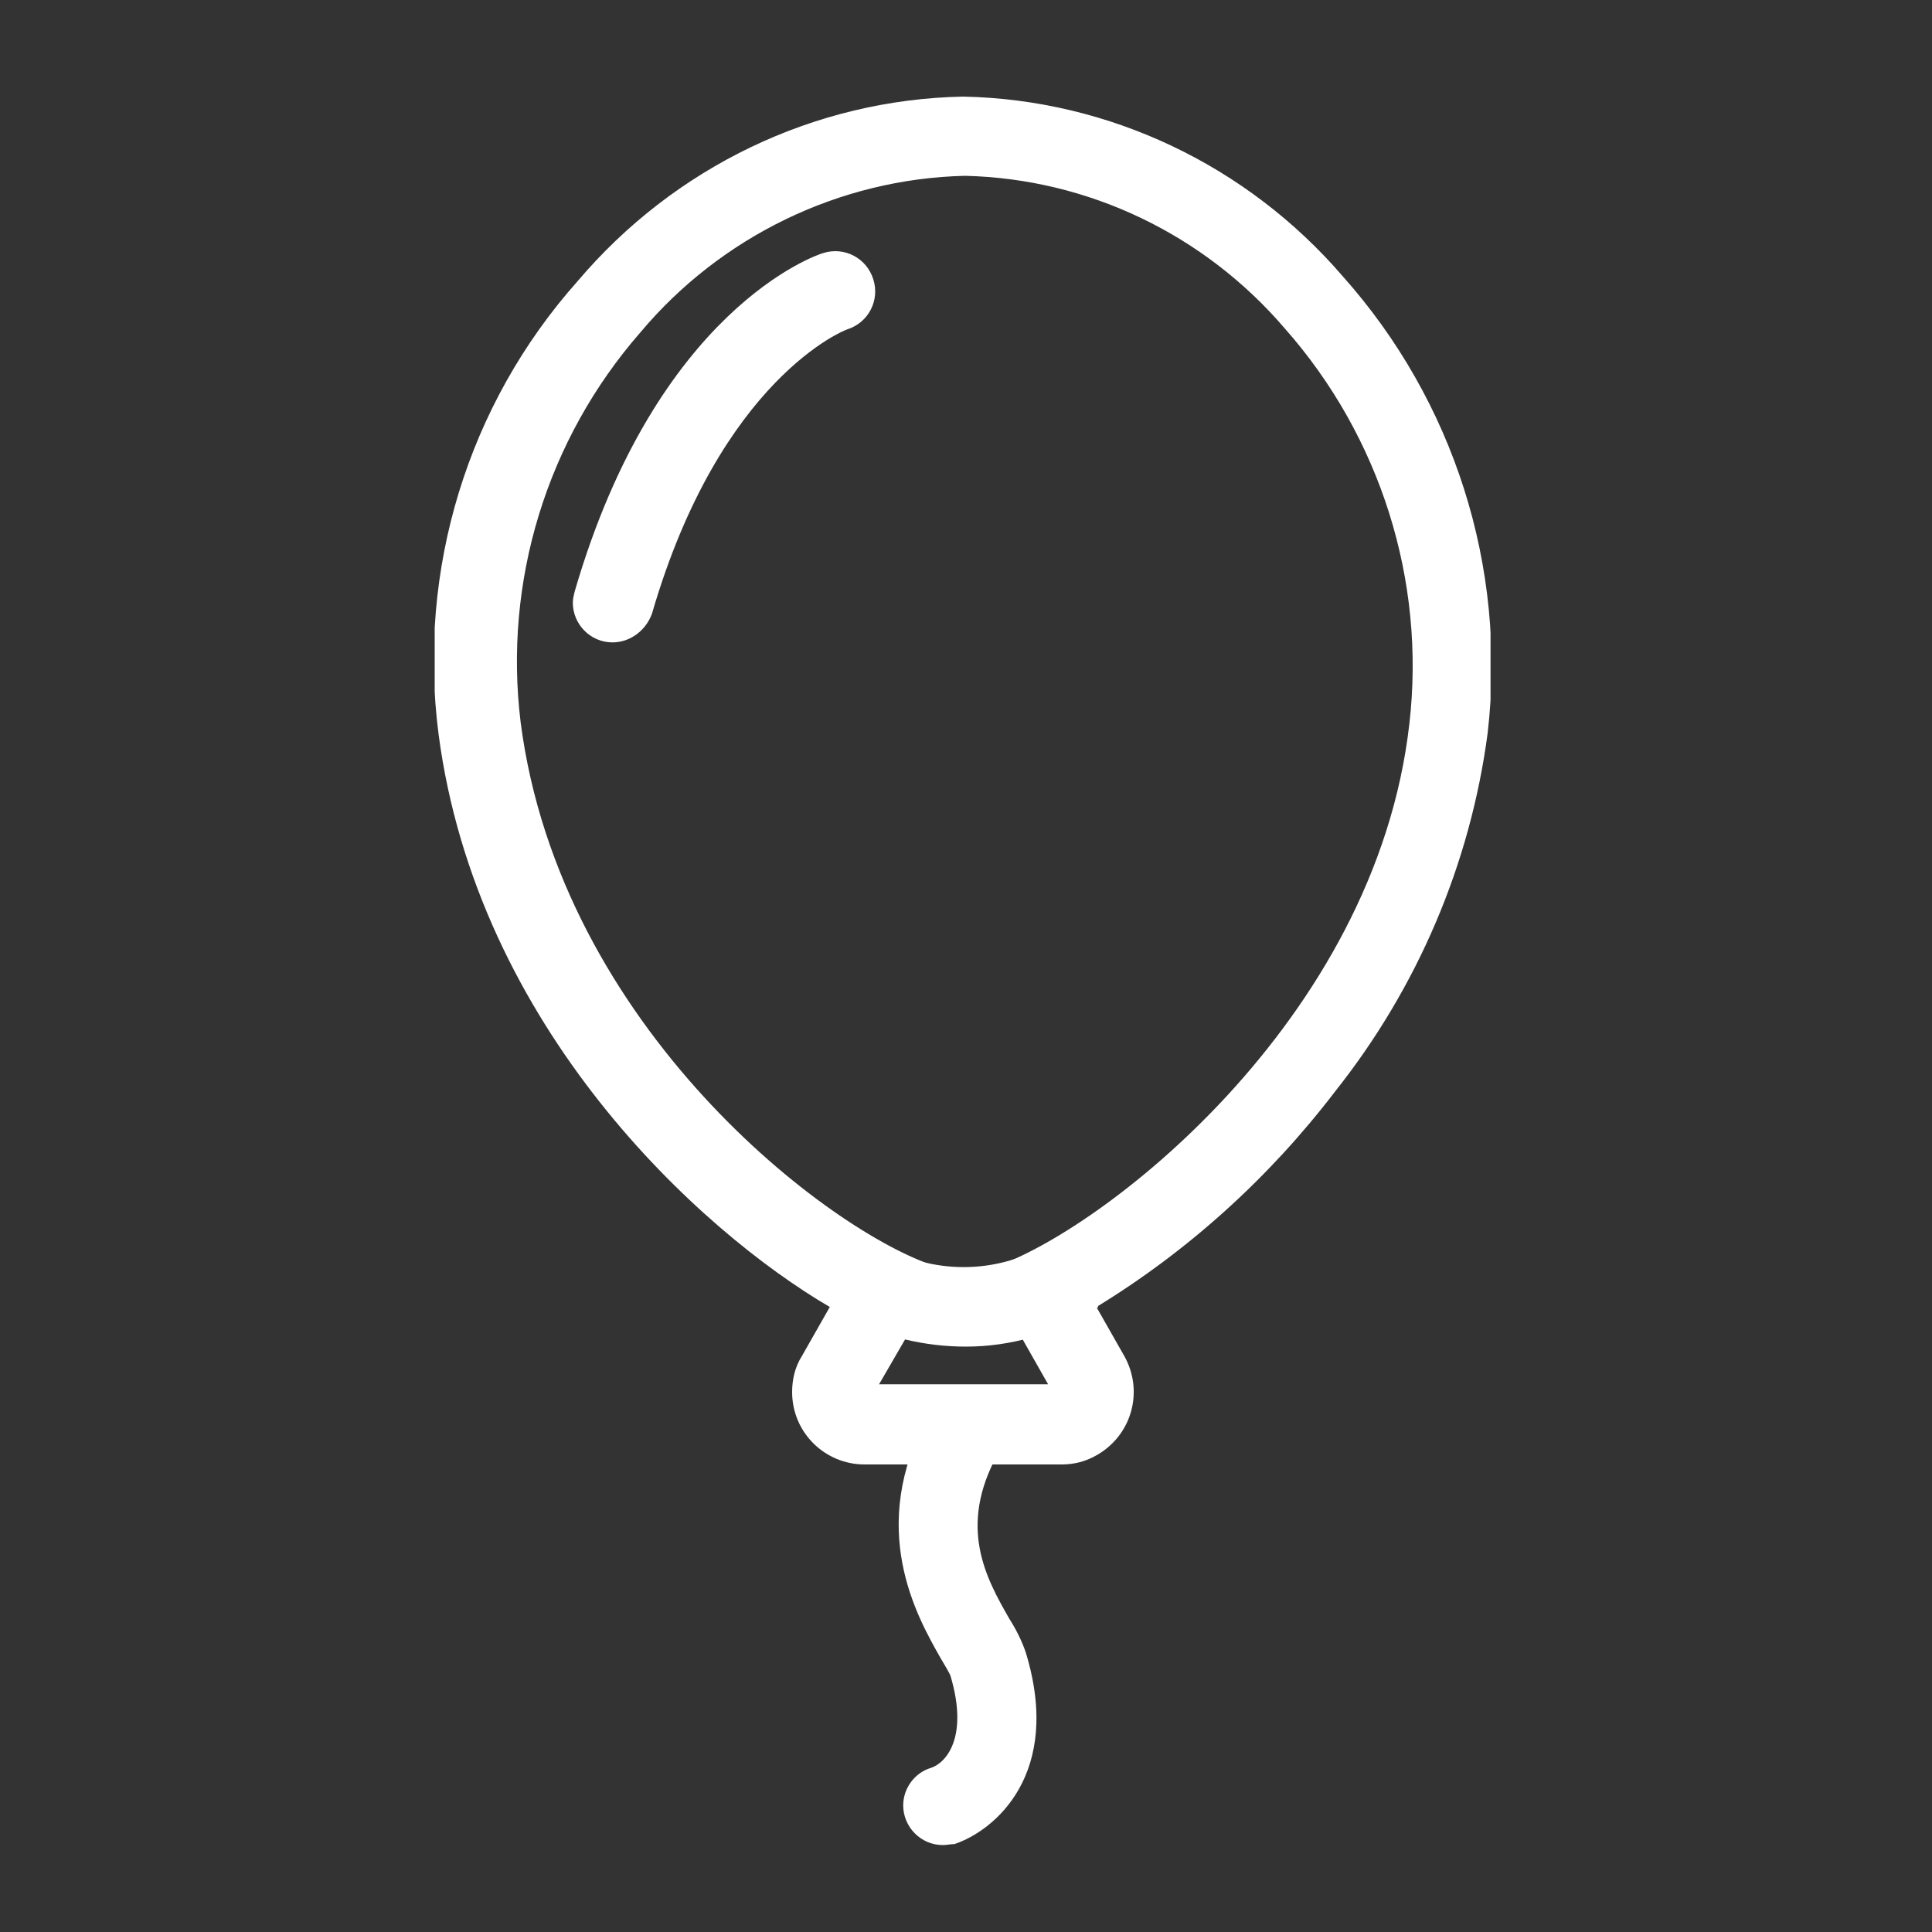 <?xml version="1.0" encoding="UTF-8"?> <svg xmlns="http://www.w3.org/2000/svg" xmlns:xlink="http://www.w3.org/1999/xlink" version="1.1" x="0px" y="0px" viewBox="0 0 200 200" style="enable-background:new 0 0 200 200;" xml:space="preserve"><rect x="0" y="0" width="200" height="200" fill="#333333" stroke="none"/> <style type="text/css"> .st0{display:none;} .st1{display:inline;} .st2{clip-path:url(#SVGID_00000123441845525528948110000008415236597281993893_);} .st3{fill:#FFFFFF;} </style> <g id="Layer_2" class="st0"> <rect y="0.1" class="st1" width="200" height="200"></rect> </g> <g id="Layer_1"> <g> <defs> <rect id="SVGID_1_" x="45" y="10" width="109.3" height="181"></rect> </defs> <clipPath id="SVGID_00000029741957838205275820000004883492590688369821_"> <use xlink:href="#SVGID_1_" style="overflow:visible;"></use> </clipPath> <g id="Group_371" style="clip-path:url(#SVGID_00000029741957838205275820000004883492590688369821_);"> <path id="Path_798" class="st3" d="M99.7,17.5c25.9,0,50.4,26,46.8,57.6c-3.4,30.5-31.4,53.1-43.6,57l6.9,12.1H89.5l6.9-12.1 c-12.2-3.9-39.6-26-43.6-57C48.8,43.5,73.9,17.5,99.7,17.5 M99.7,10.8C84.6,11.2,70.3,18,60.5,29.6 C49.3,42.3,44.2,59.2,46.3,75.9C50.1,105,72,126.4,87.1,135l-3.3,5.8c-1.8,3.2-0.7,7.2,2.5,9.1c1,0.6,2.1,0.9,3.3,0.9h20.3 c3.7,0,6.6-3,6.6-6.6c0-1.2-0.3-2.3-0.9-3.3l-3.3-5.8c15.8-8.9,37.7-31.3,40.9-59.2c1.9-17-3.4-33.9-14.8-46.7 C128.7,17.8,114.6,11.2,99.7,10.8"></path> <path id="Path_799" class="st3" d="M109.9,151.6H89.5c-4.1,0-7.5-3.3-7.5-7.5c0-1.3,0.3-2.6,1-3.7l2.9-5.1 c-13.5-7.9-36.5-28.9-40.5-59.3c-2.2-17,3-34.1,14.4-46.9C69.8,17.3,84.3,10.3,99.7,10c15.1,0.3,29.4,7.1,39.3,18.6 c11.5,12.9,17,30.1,15,47.3c-1.8,13.6-7.3,26.4-15.8,37.1c-6.8,8.9-15.2,16.5-24.7,22.3l2.9,5.1c2,3.6,0.8,8.1-2.8,10.2 C112.4,151.3,111.2,151.6,109.9,151.6 M99.7,11.7c-14.9,0.3-29,7.1-38.6,18.5c-11,12.5-16.1,29.1-14,45.6 c3.9,30.3,27.2,51,40.4,58.5l0.7,0.4l-3.8,6.6c-1.6,2.8-0.6,6.3,2.2,7.9c0.9,0.5,1.9,0.8,2.9,0.8h20.3c3.2,0,5.8-2.6,5.8-5.8 c0-1-0.3-2-0.8-2.9l-3.7-6.5l0.7-0.4c17.4-9.8,37.5-32.3,40.5-58.6c1.9-16.7-3.4-33.5-14.6-46C128.2,18.5,114.4,12,99.7,11.7 M111.3,145H88.1l7.2-12.5c-6.1-2.3-15.6-8.6-24.2-18.2c-7.4-8.2-16.7-21.7-18.9-39.1c-1.9-15.1,2.7-30.3,12.8-41.7 C73.5,23.1,86.2,17,99.7,16.6C113,17,125.4,22.9,134,33c10.2,11.5,15.1,26.9,13.3,42.2c-1.9,17.1-11.3,30.6-18.7,38.9 c-8.8,9.8-18.4,16.2-24.5,18.4L111.3,145z M91,143.3h17.5l-6.7-11.8l1-0.3c10.8-3.5,39.6-25.3,43.1-56.3 c1.7-14.8-3-29.7-12.9-40.9c-8.3-9.7-20.3-15.5-33.1-15.8c-13,0.3-25.3,6.3-33.6,16.2c-9.7,11.1-14.2,25.8-12.4,40.4 c4.1,31.6,32,52.8,43,56.3l1,0.3L91,143.3z"></path> <path id="Path_800" class="st3" d="M97.6,190.2c-1.8,0-3.3-1.5-3.3-3.3c0-1.4,0.9-2.7,2.3-3.2c1.8-0.6,4.6-3.5,2.5-10.5 c-0.3-0.7-0.7-1.3-1.1-2c-2.4-4.3-7.5-13.1-1.3-24.4c0.9-1.6,2.9-2.2,4.5-1.4c1.6,0.9,2.2,2.9,1.4,4.5c0,0,0,0.1-0.1,0.1 c-4.4,8-1.1,13.7,1.2,17.9c0.7,1.1,1.2,2.2,1.6,3.4c3.6,11.9-2.9,17.5-6.8,18.7C98.3,190.1,97.9,190.2,97.6,190.2"></path> <path id="Path_801" class="st3" d="M97.6,191c-2.3,0-4.1-1.9-4.1-4.1c0-1.8,1.2-3.4,2.9-3.9c1.5-0.5,3.9-3.1,2-9.5 c-0.1-0.3-0.7-1.3-1-1.8c-2.5-4.4-7.7-13.5-1.3-25.2c1.1-2,3.6-2.7,5.6-1.6c2,1.1,2.7,3.6,1.6,5.6c-4.2,7.6-1.2,12.9,1.2,17.1 l0,0c0.7,1.1,1.3,2.3,1.7,3.5c3.8,12.5-3.2,18.4-7.4,19.8C98.4,190.9,98,191,97.6,191 M99.6,145.9c-0.9,0-1.7,0.5-2.2,1.3 c-6,10.9-1.1,19.5,1.3,23.6c0.4,0.7,0.8,1.4,1.1,2.2c2.3,7.6-1,10.9-3,11.6c-1.3,0.4-2,1.8-1.6,3.1c0.4,1.3,1.8,2,3.1,1.6 c3.7-1.2,9.7-6.4,6.3-17.7c-0.4-1.1-0.9-2.2-1.6-3.2l0,0c-2.3-4.1-5.9-10.3-1.3-18.7c0.7-1.2,0.2-2.7-1-3.4 C100.4,146,100,145.9,99.6,145.9"></path> <path id="Path_802" class="st3" d="M63.5,65.6c-1.8,0-3.3-1.5-3.3-3.3c0-0.3,0-0.6,0.1-0.9C68.6,32.6,84.7,27.2,85.4,27 c1.7-0.6,3.6,0.3,4.2,2.1c0.6,1.7-0.3,3.6-2.1,4.2c0,0-0.1,0-0.1,0c-0.1,0-13.5,4.9-20.8,30C66.2,64.7,64.9,65.6,63.5,65.6"></path> <path id="Path_803" class="st3" d="M63.4,66.5c-2.3,0-4.1-1.9-4.1-4.1c0-0.4,0.1-0.8,0.2-1.2c8.5-29.2,25-34.8,25.7-35 c2.2-0.7,4.5,0.5,5.2,2.7c0.7,2.2-0.5,4.5-2.7,5.2l0,0c-0.1,0-13.1,5-20.2,29.4C66.9,65.2,65.3,66.5,63.4,66.5 M86.4,27.6 c-0.3,0-0.5,0-0.8,0.1C85,28,69.3,33.2,61.1,61.6c-0.4,1.3,0.4,2.7,1.7,3.1c0,0,0,0,0,0c1.3,0.4,2.7-0.4,3.1-1.7c0,0,0,0,0,0 C73.2,37.6,87,32.5,87.1,32.5c1.3-0.4,2.1-1.8,1.7-3.1C88.5,28.3,87.5,27.6,86.4,27.6"></path> <path id="Path_804" class="st3" d="M100,138.6c-4.1,0-8.2-1-11.9-2.9l3.3-5.8l-1.6,2.9l1.6-2.9c5.6,2.9,12.2,2.7,17.6-0.6 l3.6,5.6C108.8,137.3,104.4,138.6,100,138.6"></path> <path id="Path_805" class="st3" d="M100,139.4c-4.3,0-8.5-1-12.3-3L87,136l4.1-7.2l0.7,0.4c5.3,2.8,11.7,2.6,16.8-0.5l0.7-0.4 l4.4,7l-0.7,0.4C109.1,138.1,104.6,139.4,100,139.4 M89.2,135.3c3.4,1.6,7,2.4,10.8,2.4c4,0,7.9-1.1,11.4-3.1l-2.7-4.2 c-5.3,2.9-11.6,3.1-17,0.5L89.2,135.3z"></path> </g> </g> </g> </svg> 